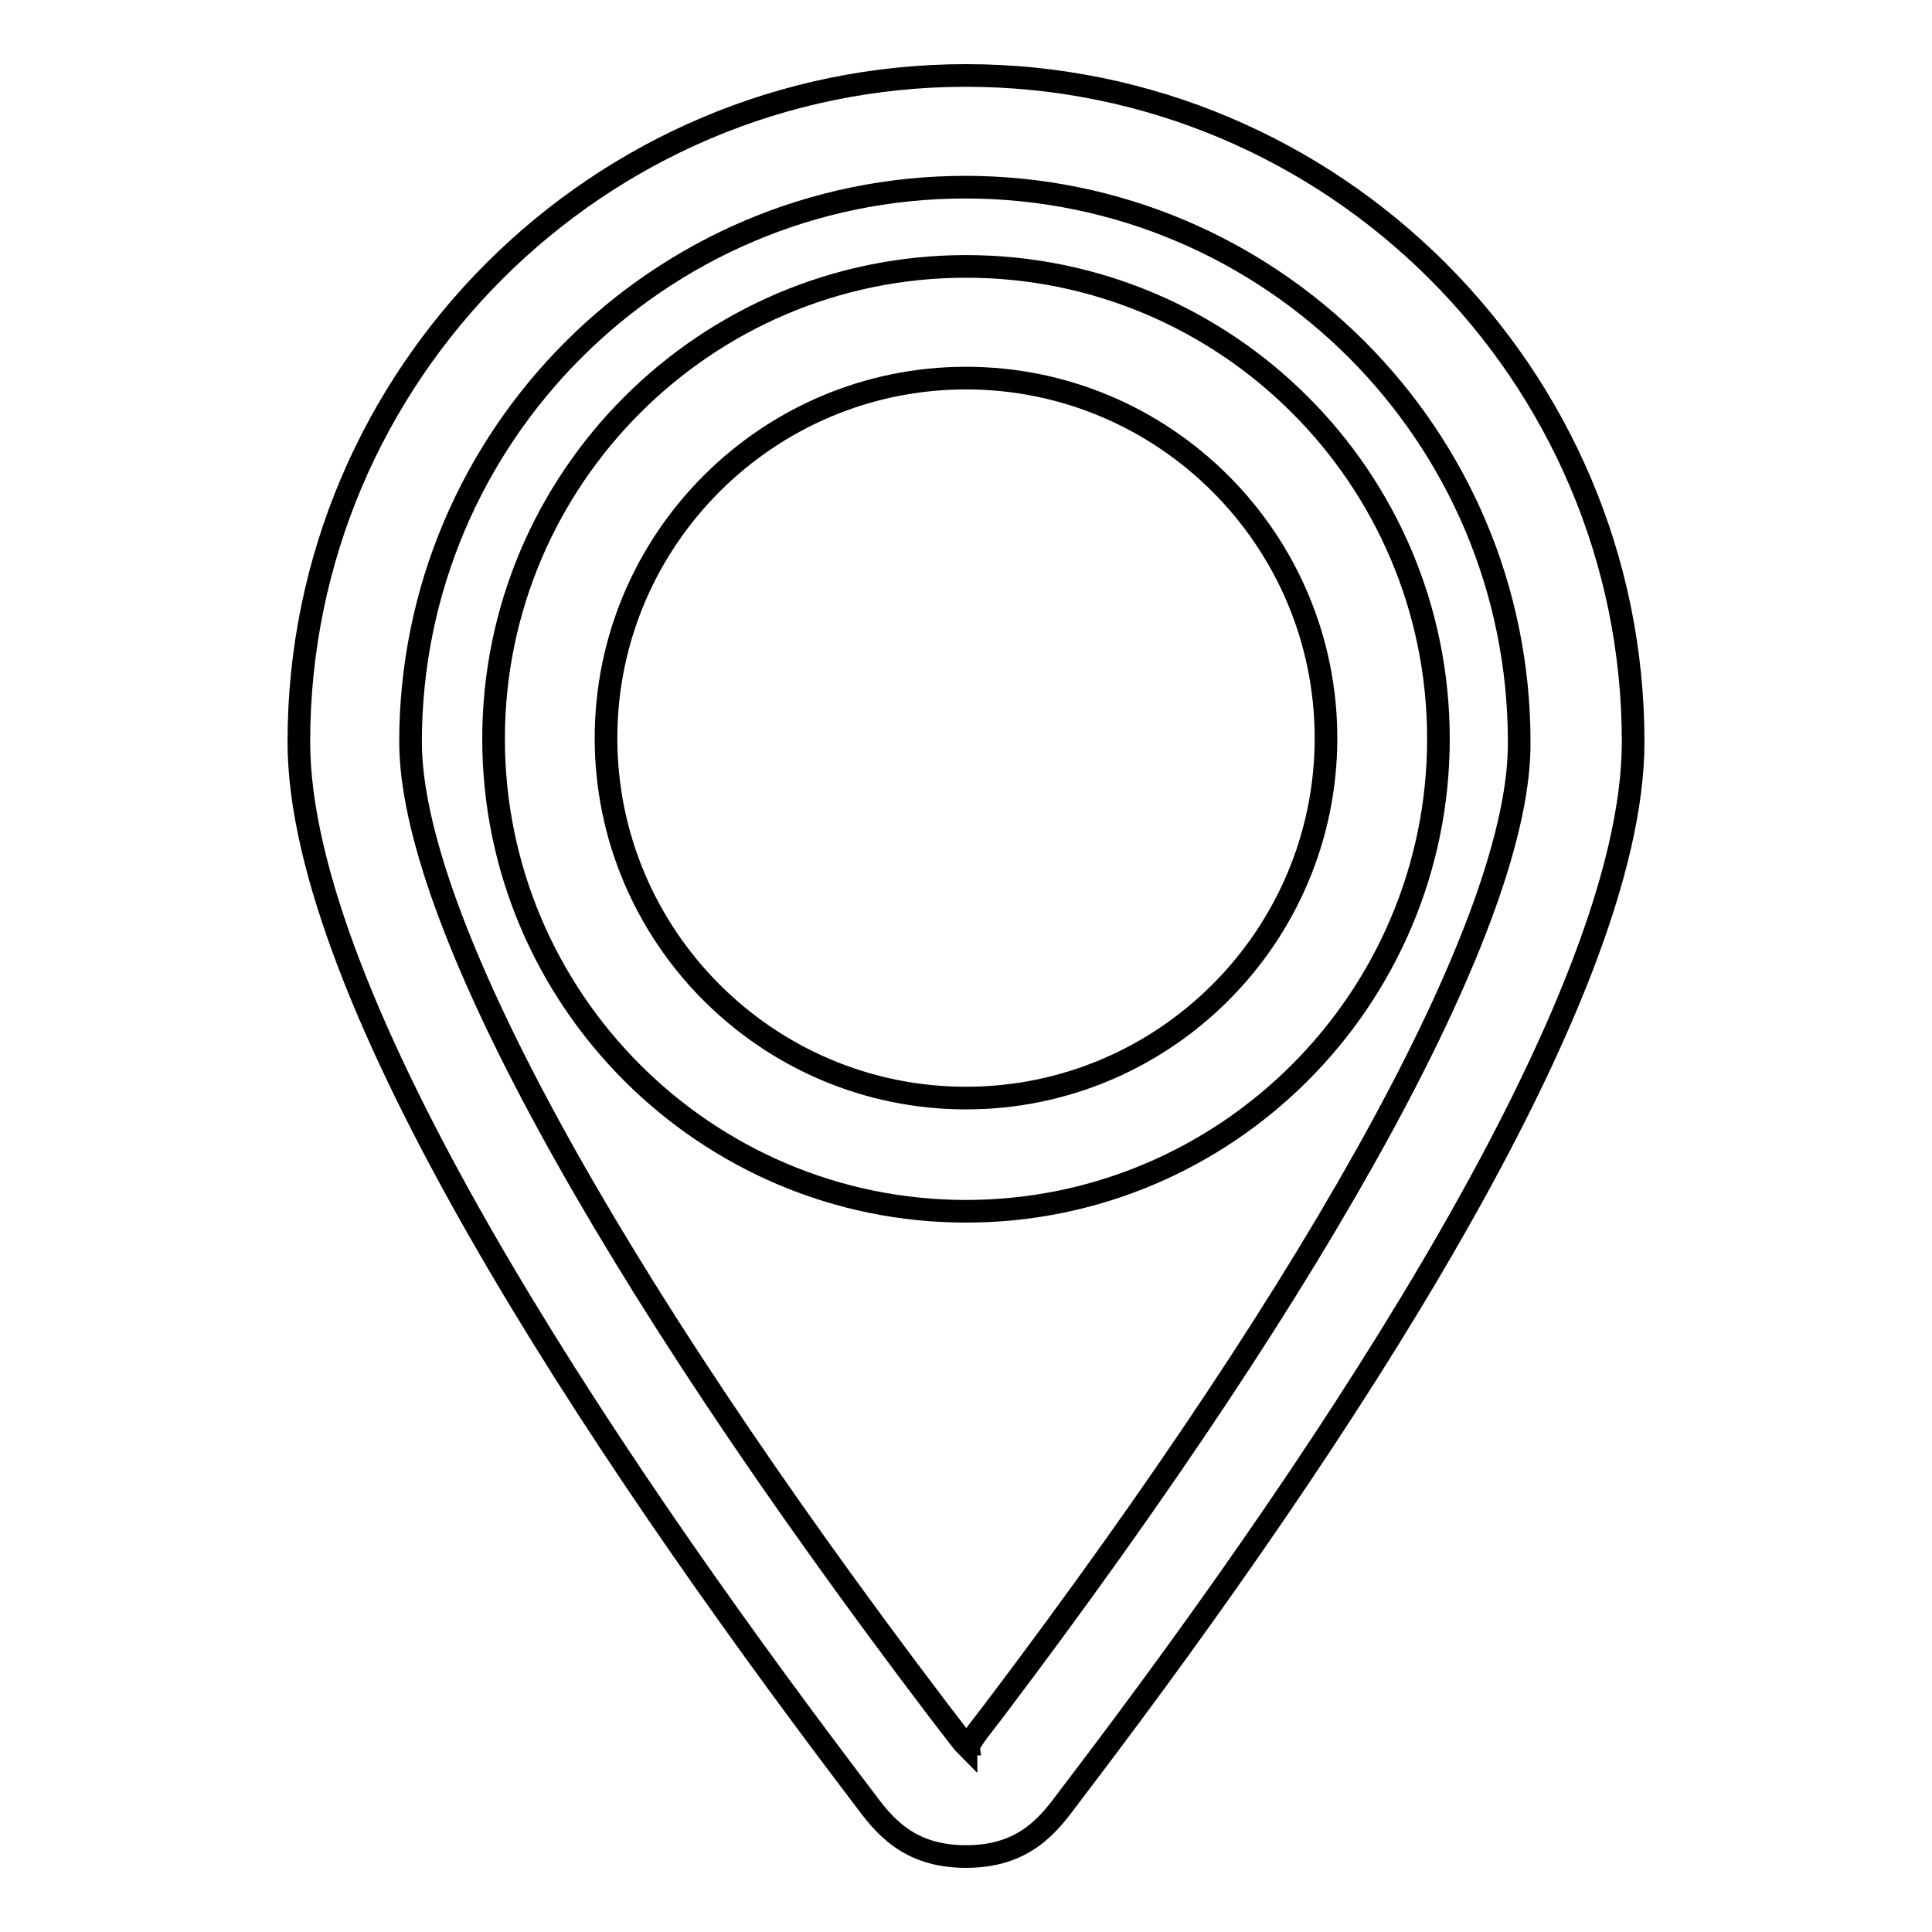 <?xml version="1.0" encoding="utf-8"?>
<!-- Svg Vector Icons : http://www.onlinewebfonts.com/icon -->
<!DOCTYPE svg PUBLIC "-//W3C//DTD SVG 1.1//EN" "http://www.w3.org/Graphics/SVG/1.1/DTD/svg11.dtd">
<svg version="1.1" xmlns="http://www.w3.org/2000/svg" xmlns:xlink="http://www.w3.org/1999/xlink" x="0px" y="0px" viewBox="0 0 256 256" enable-background="new 0 0 256 256" xml:space="preserve">
<g><g><path stroke-width="3" fill-opacity="0" stroke="#000000"  d="M128,10c-48.7,0-88.4,39.6-88.4,88.3c0,34,39.7,93.5,72.9,137.4l1.9,2.5c2.6,3.5,5.8,7.8,13.6,7.8c7.8,0,11-4.3,13.6-7.8l1.9-2.5c33.3-43.9,72.9-103.4,72.9-137.4C216.4,49.6,176.7,10,128,10z M131.6,226.8l-2,2.6c-0.6,0.8-1.1,1.6-1.1,1.7l-0.5,0l0,0.2c-0.3-0.3-1-1.2-1.6-2l-2-2.6c-44.5-58.6-70-105.5-70-128.4c0-40.5,33-73.5,73.5-73.5c40.5,0,73.4,32.9,73.4,73.5C201.5,121.3,176,168.1,131.6,226.8z"/><path stroke-width="3" fill-opacity="0" stroke="#000000"  d="M128,35.3c-34.5,0-62.6,28.1-62.6,62.6c0,34.5,28.1,62.6,62.6,62.6c34.5,0,62.6-28.1,62.6-62.6C190.6,63.3,162.5,35.3,128,35.3z M128,145.5c-26.3,0-47.7-21.4-47.7-47.7c0-26.3,21.4-47.7,47.7-47.7c26.3,0,47.7,21.4,47.7,47.7C175.7,124.1,154.3,145.5,128,145.5z"/></g></g>
</svg>